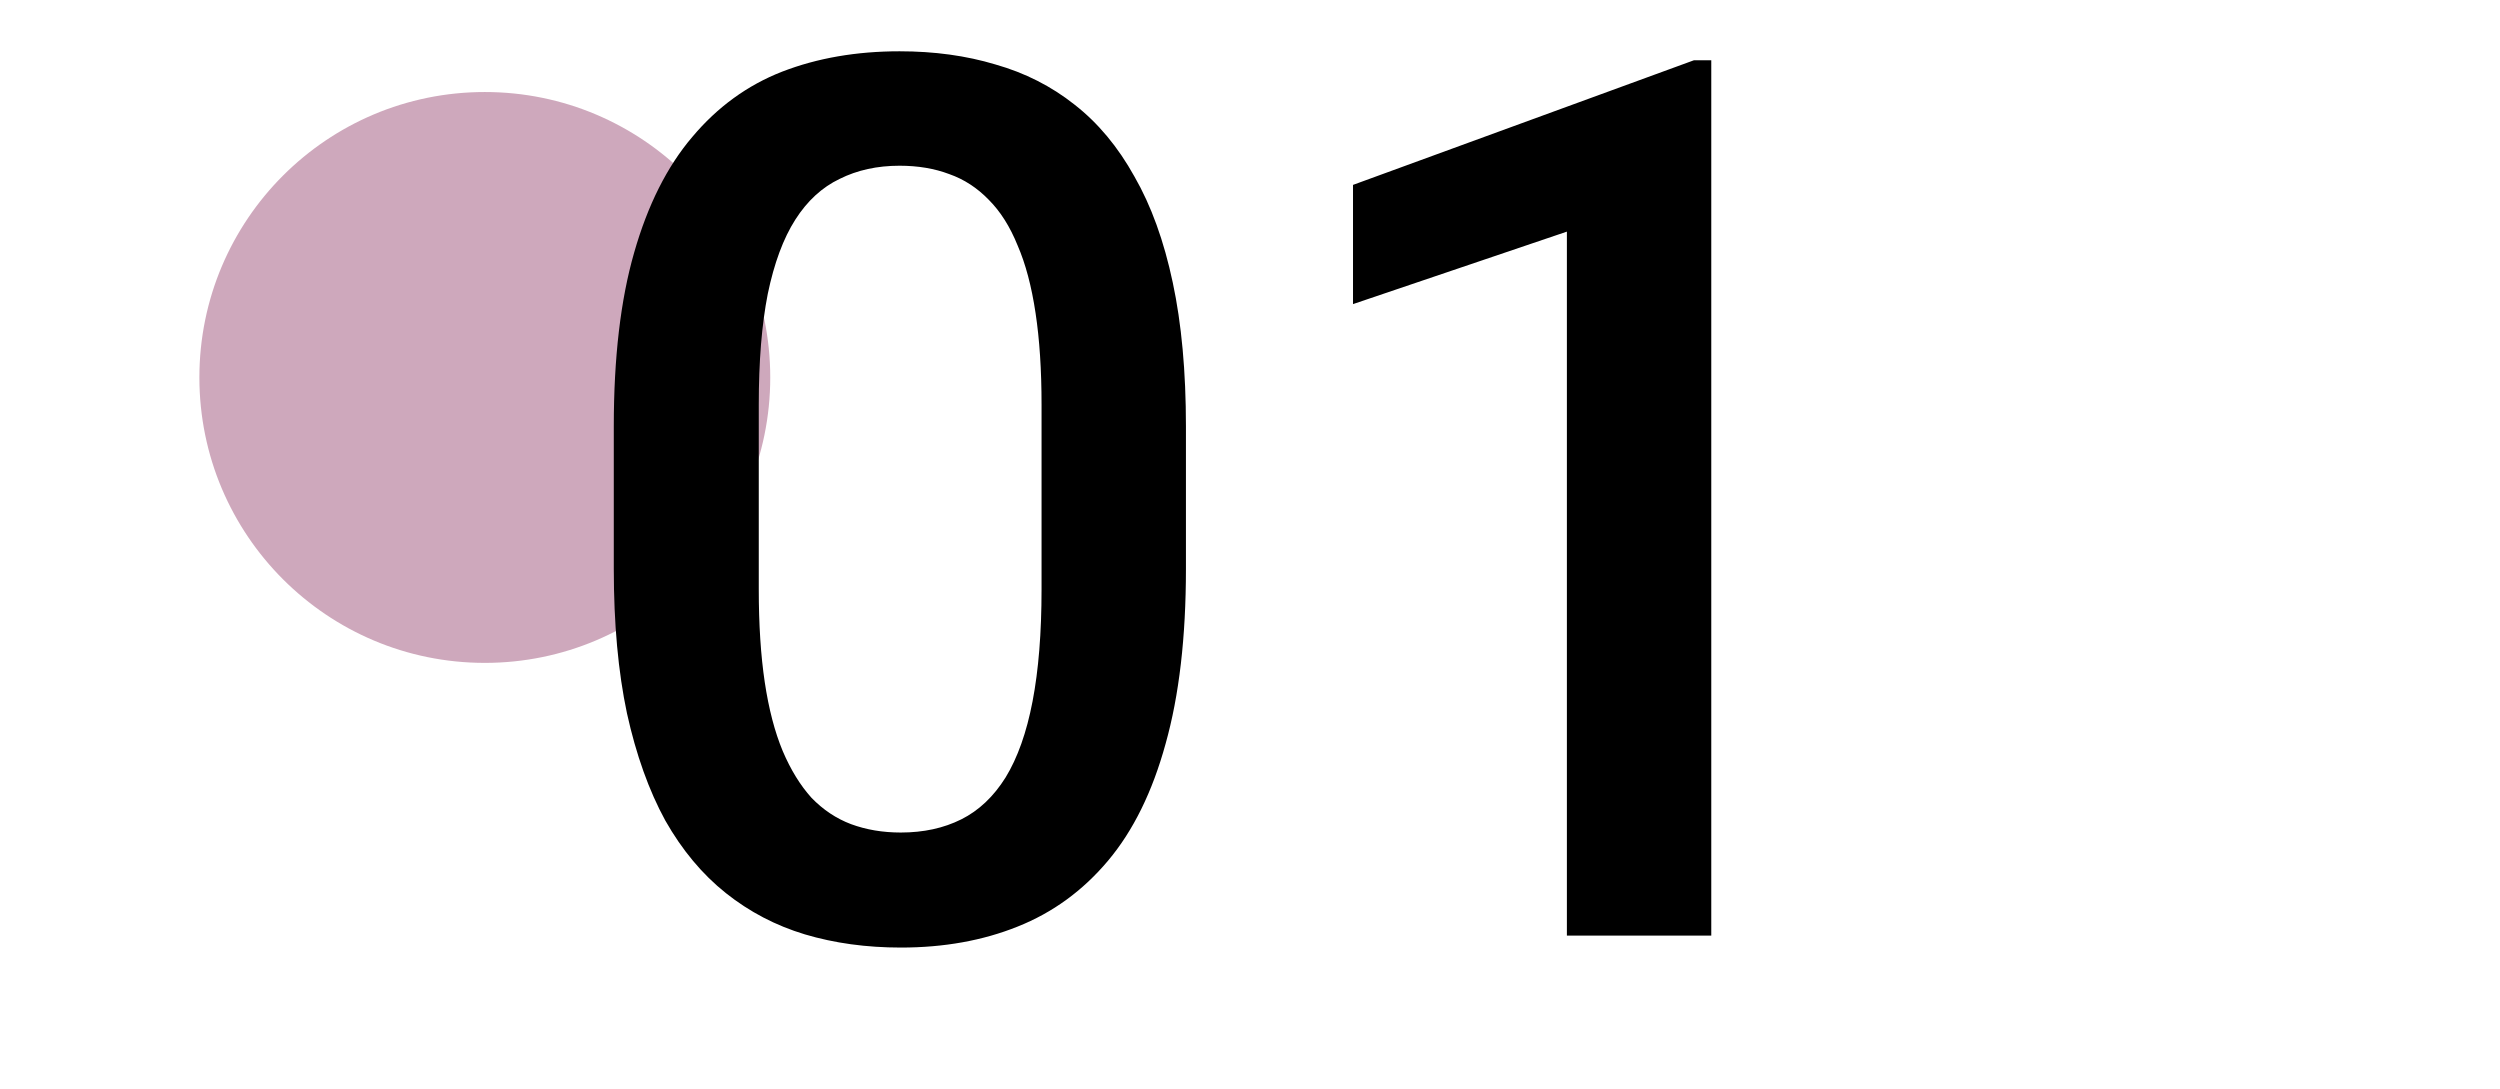 <svg width="163" height="71" viewBox="0 0 163 71" fill="none" xmlns="http://www.w3.org/2000/svg">
<path d="M31.61 43.22C41.888 43.22 50.22 34.888 50.22 24.61C50.22 14.332 41.888 6 31.61 6C21.332 6 13 14.332 13 24.61C13 34.888 21.332 43.22 31.61 43.22Z" fill="#CEA8BC"/>
<path d="M77.323 27.797V37.094C77.323 41.547 76.881 45.349 75.995 48.5C75.136 51.625 73.886 54.164 72.245 56.117C70.605 58.07 68.638 59.503 66.347 60.414C64.081 61.325 61.542 61.781 58.73 61.781C56.49 61.781 54.407 61.495 52.48 60.922C50.579 60.349 48.86 59.45 47.323 58.227C45.787 57.003 44.472 55.427 43.378 53.5C42.31 51.547 41.477 49.216 40.878 46.508C40.305 43.8 40.019 40.661 40.019 37.094V27.797C40.019 23.318 40.462 19.542 41.347 16.469C42.232 13.37 43.495 10.857 45.136 8.93C46.777 6.977 48.73 5.557 50.995 4.672C53.287 3.786 55.839 3.344 58.652 3.344C60.917 3.344 63.001 3.63 64.902 4.203C66.829 4.75 68.547 5.622 70.058 6.82C71.594 8.018 72.896 9.581 73.964 11.508C75.058 13.409 75.891 15.713 76.464 18.422C77.037 21.104 77.323 24.229 77.323 27.797ZM67.909 38.422V26.391C67.909 24.125 67.779 22.133 67.519 20.414C67.258 18.669 66.868 17.198 66.347 16C65.852 14.776 65.227 13.787 64.472 13.031C63.717 12.25 62.857 11.69 61.894 11.352C60.93 10.987 59.849 10.805 58.652 10.805C57.193 10.805 55.891 11.091 54.745 11.664C53.599 12.211 52.636 13.096 51.855 14.32C51.073 15.544 50.474 17.159 50.058 19.164C49.667 21.143 49.472 23.552 49.472 26.391V38.422C49.472 40.714 49.602 42.732 49.862 44.477C50.123 46.221 50.514 47.719 51.034 48.969C51.555 50.193 52.18 51.208 52.909 52.016C53.665 52.797 54.524 53.37 55.487 53.734C56.477 54.099 57.558 54.281 58.73 54.281C60.214 54.281 61.529 53.995 62.675 53.422C63.821 52.849 64.784 51.938 65.566 50.688C66.347 49.411 66.933 47.758 67.323 45.727C67.714 43.695 67.909 41.26 67.909 38.422ZM111.575 3.93V61H102.161V15.102L88.216 19.828V12.055L110.442 3.93H111.575Z" fill="black"/>
</svg>
